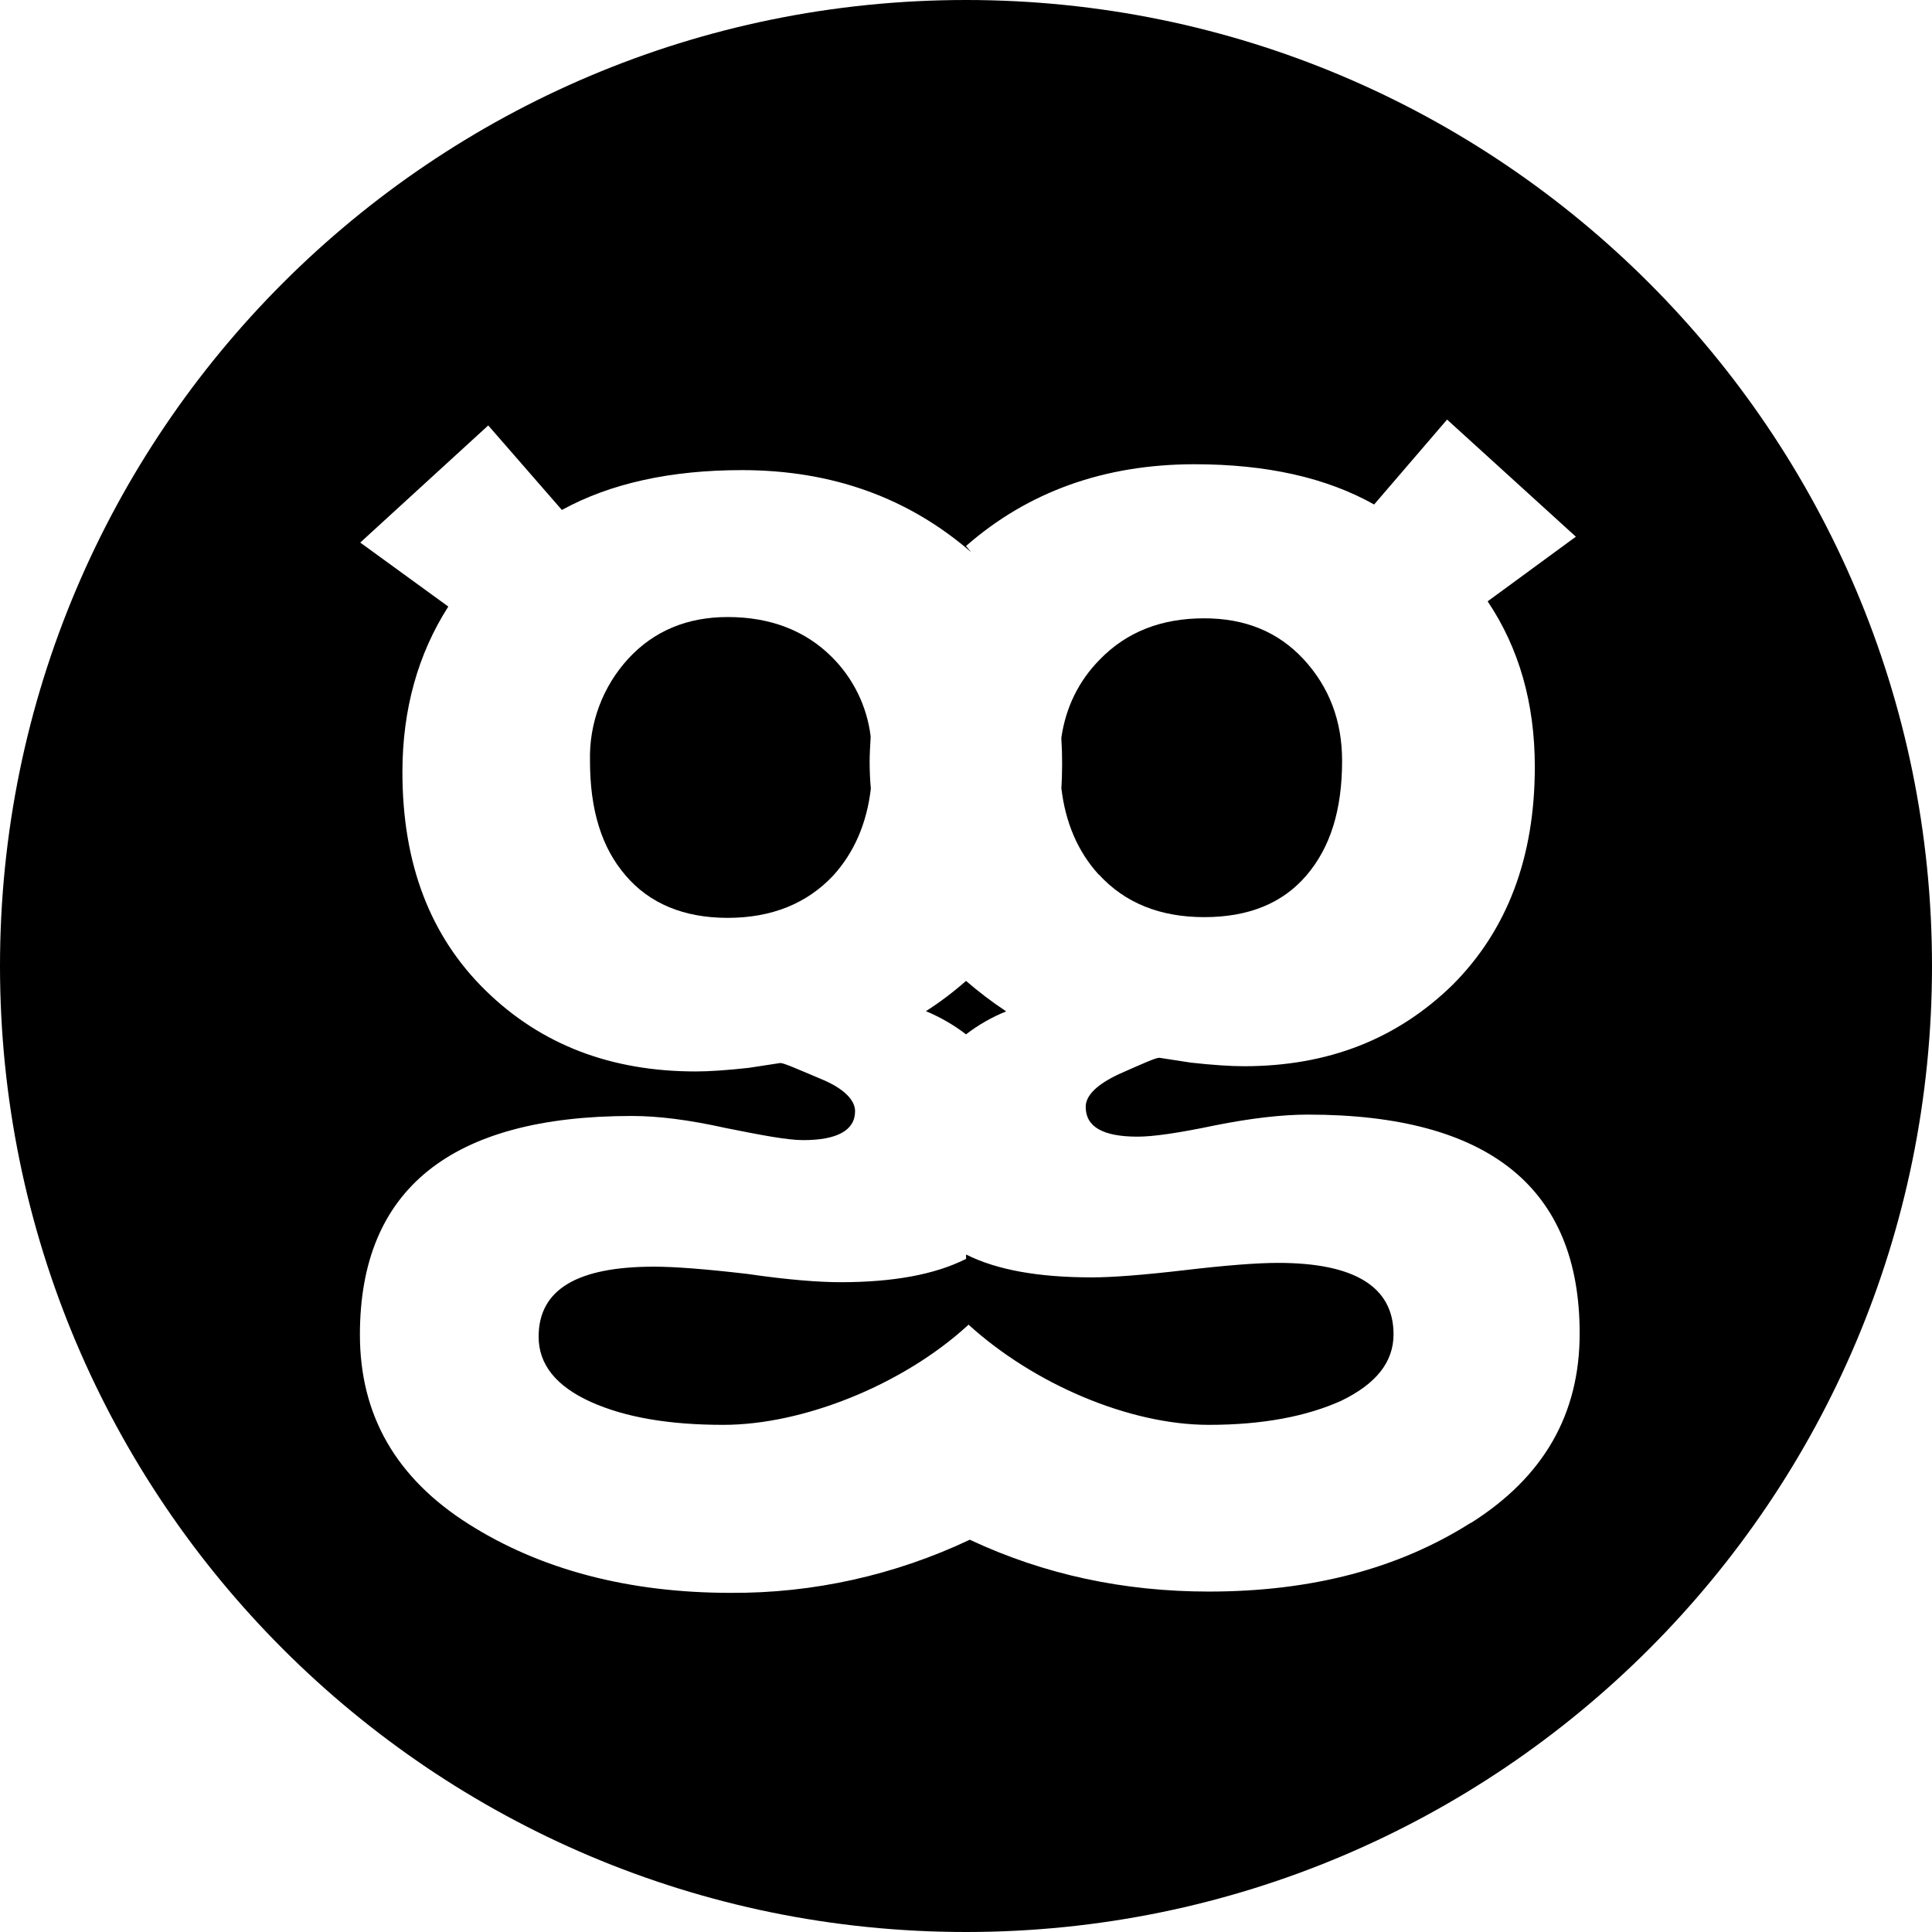 <svg aria-labelledby="simpleicons-geeklist-icon" role="img" viewBox="0 0 24 24" xmlns="http://www.w3.org/2000/svg"><title id="simpleicons-geeklist-icon">Geeklist icon</title><path d="M12.498 12.563c-.174-.115-.34-.242-.498-.378-.156.138-.322.264-.498.376.177.074.345.17.498.288.154-.118.32-.213.498-.285zM10.803 9.467c0-.104.006-.196.012-.3v-.024c-.046-.37-.215-.716-.48-.98-.33-.33-.765-.498-1.295-.498-.505 0-.917.173-1.235.517-.317.346-.488.8-.476 1.27 0 .614.146 1.08.443 1.424.295.346.72.526 1.268.526s.986-.18 1.31-.525c.26-.286.417-.646.468-1.08-.01-.106-.015-.226-.015-.33z"/><path d="M12 0C5.373 0 0 5.373 0 12s5.373 12 12 12 12-5.373 12-12S18.627 0 12 0zm6.27 18.917c-.898.57-1.978.854-3.253.854-1.05 0-2.04-.208-2.97-.644-.93.44-1.944.666-2.97.66-1.26 0-2.356-.285-3.256-.855-.9-.57-1.35-1.35-1.35-2.353 0-1.8 1.126-2.716 3.376-2.716.33 0 .705.047 1.17.15.45.09.765.15.96.15.42 0 .645-.12.645-.36 0-.134-.134-.283-.434-.404-.285-.12-.45-.194-.495-.194l-.39.06c-.27.03-.494.045-.66.045-1.05 0-1.92-.33-2.61-1.005-.69-.675-1.034-1.575-1.034-2.715 0-.78.195-1.47.57-2.055l-1.094-.795 1.59-1.455.915 1.05c.6-.33 1.35-.495 2.235-.495 1.125 0 2.07.345 2.85 1.02L12 6.783c.77-.675 1.72-1.016 2.84-1.016.89 0 1.633.165 2.23.5l.906-1.055 1.6 1.455-1.096.803c.39.58.586 1.266.586 2.055 0 1.13-.344 2.03-1.02 2.708-.69.674-1.545 1.012-2.595 1.012-.164 0-.39-.015-.66-.045l-.39-.06c-.044 0-.194.067-.494.2-.285.132-.42.27-.42.41 0 .246.21.37.645.37.196 0 .512-.046.96-.14.45-.09.84-.134 1.156-.134 2.25 0 3.375.914 3.375 2.715.002 1.006-.448 1.788-1.35 2.357z"/><path d="M13.65 10.863c.324.354.76.53 1.31.53s.972-.172 1.267-.516c.297-.346.445-.81.445-1.426 0-.494-.158-.914-.477-1.26-.318-.344-.73-.51-1.236-.51-.53 0-.96.166-1.295.51-.267.27-.426.6-.48.976.014.215.013.43 0 .645v-.027c.05.435.206.795.465 1.08zM15.876 15.688c-.26 0-.646.03-1.155.09-.514.06-.9.09-1.157.09-.656 0-1.177-.09-1.563-.284v.054c-.386.195-.906.29-1.56.29-.26 0-.645-.028-1.158-.103-.513-.06-.9-.09-1.158-.09-.956 0-1.434.284-1.434.87 0 .345.216.614.648.81.432.194.98.285 1.647.285.99 0 2.224-.495 3.03-1.23l.015-.015c.807.734 1.992 1.245 2.986 1.245.666 0 1.215-.105 1.646-.3.432-.21.648-.48.648-.825 0-.587-.48-.887-1.434-.887z"/></svg>